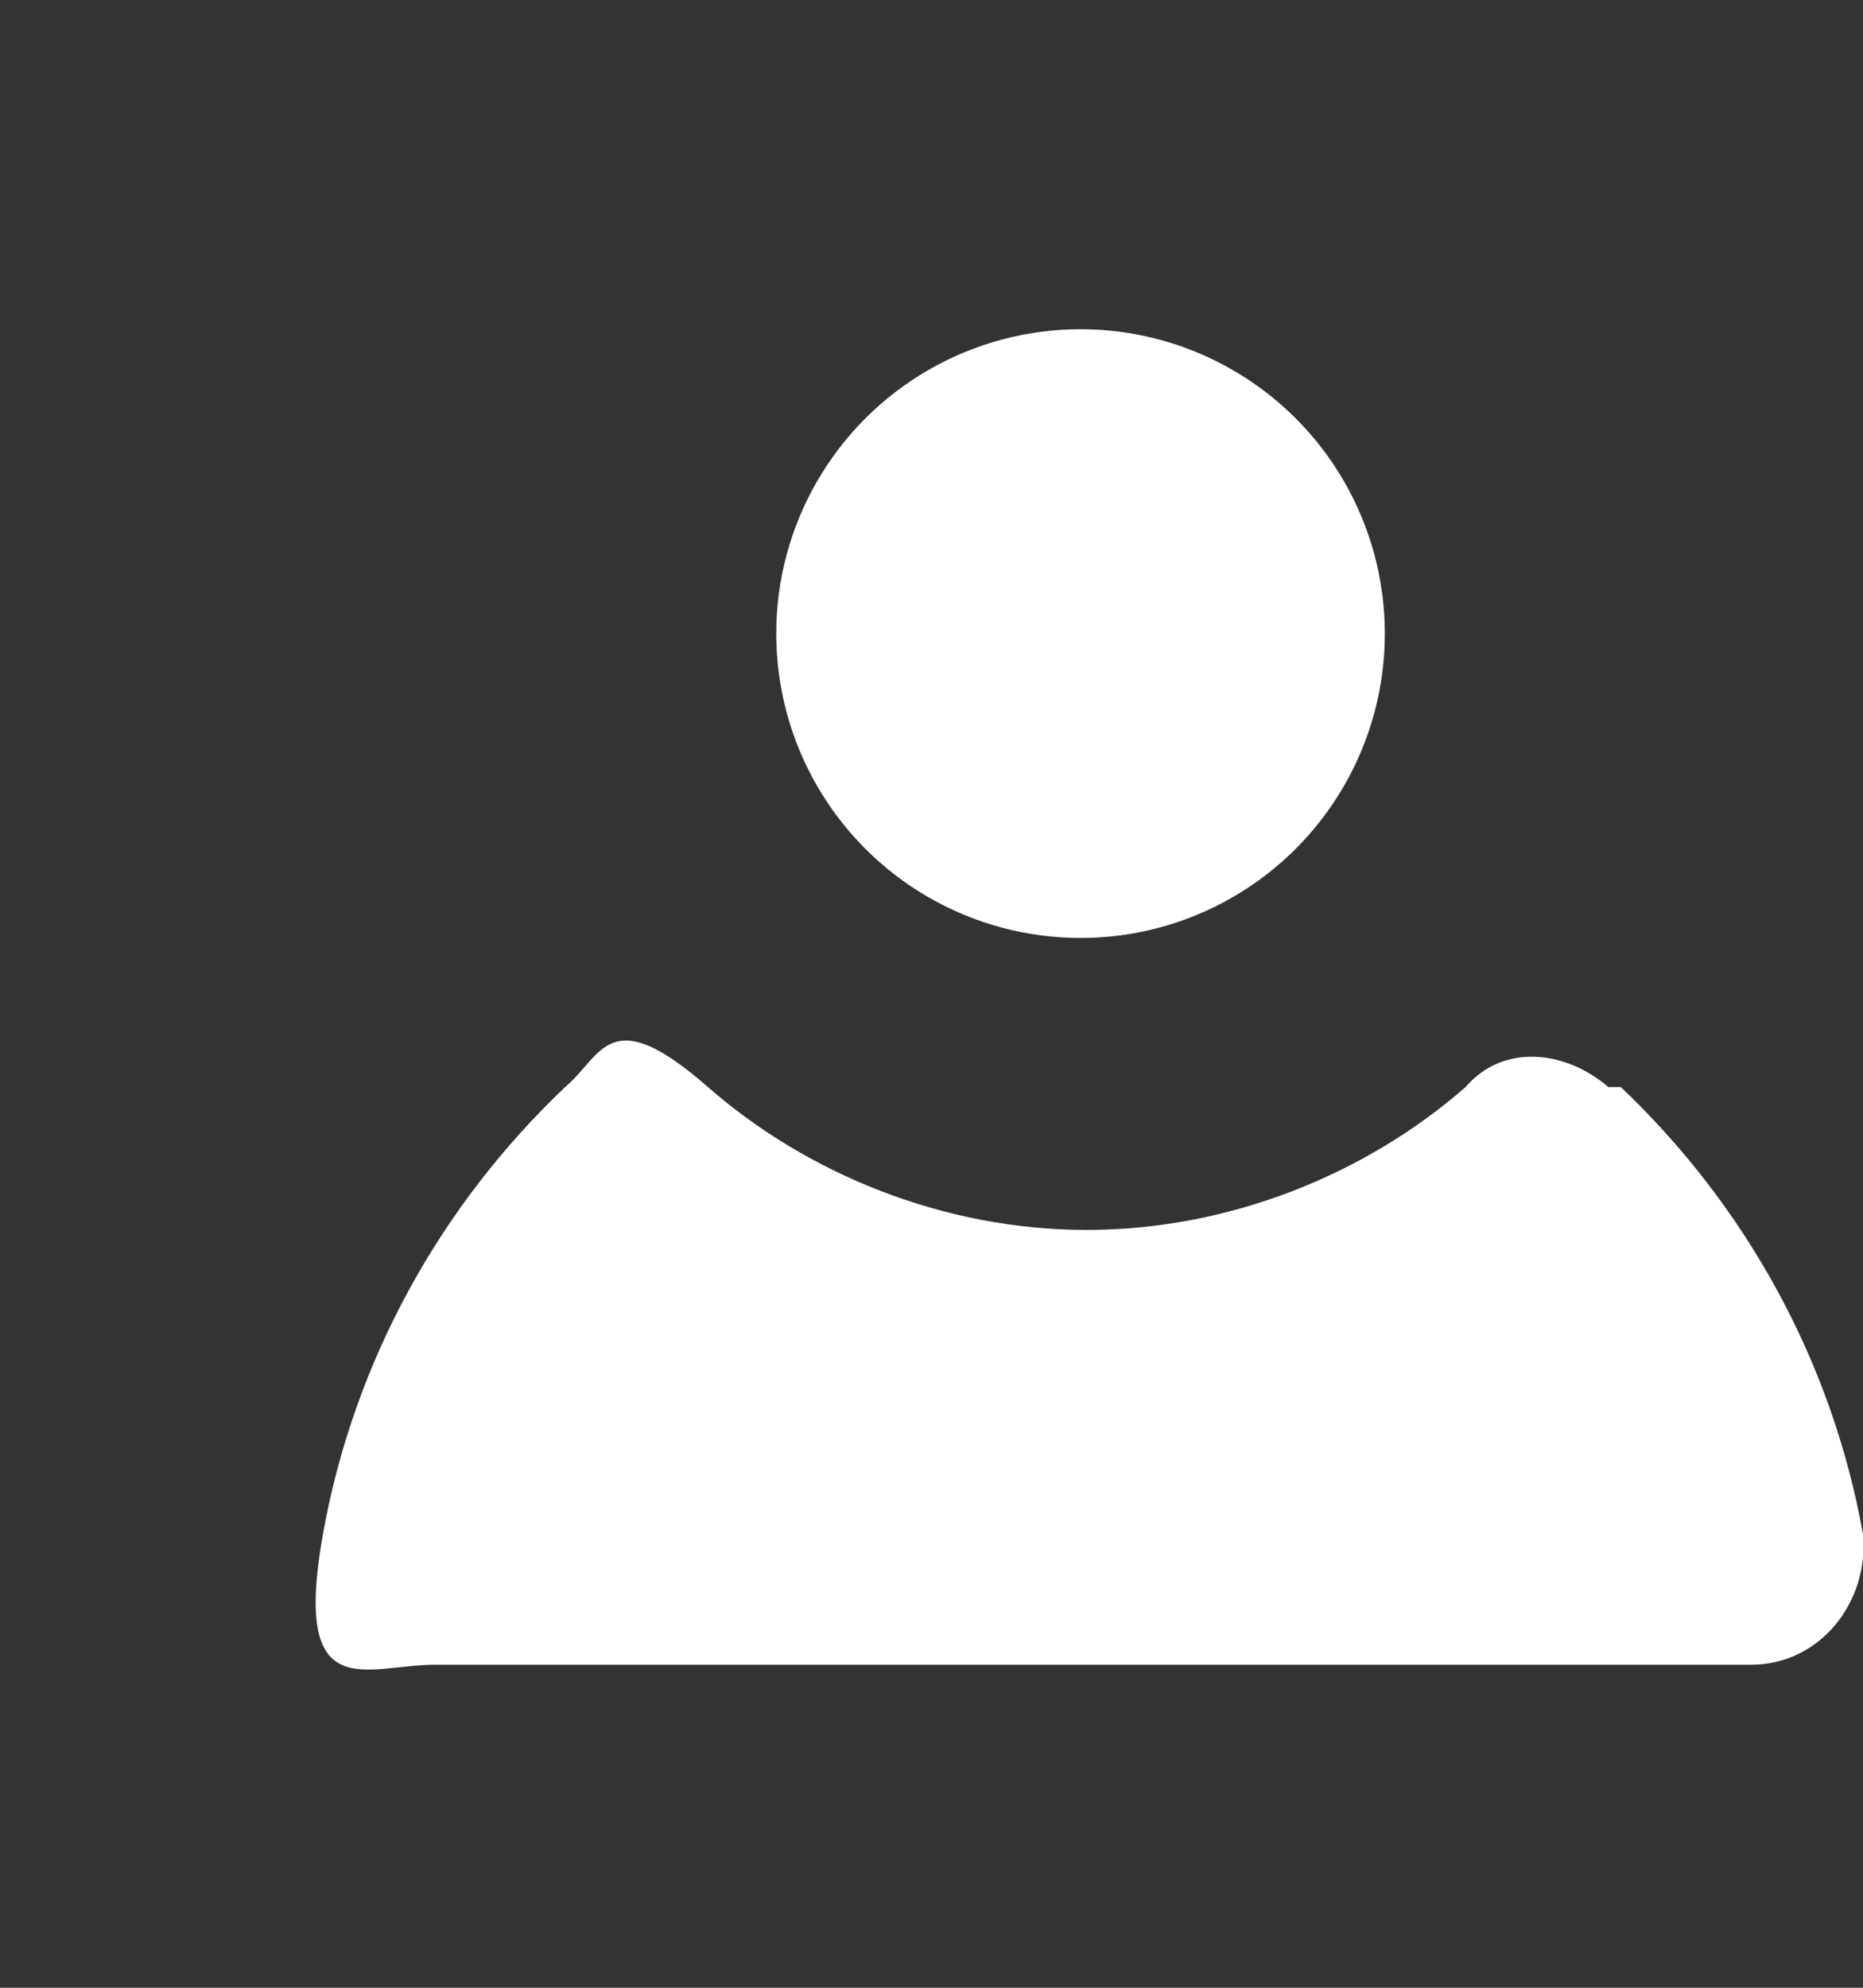 <?xml version="1.0" encoding="UTF-8"?>
<svg id="b" xmlns="http://www.w3.org/2000/svg" version="1.1" viewBox="0 0 30 32">
  <rect x="0" y="0" width="30" height="32" fill="#333333" stroke="none"/>
  <defs>
    <style>
      .cls-1 {
        fill: #fff;
        stroke-width: 0px;
      }
    </style>
  </defs>
  <path class="cls-1" d="M25.9,17.5c-.7-.6-1.7-.7-2.3,0-1.6,1.4-3.8,2.3-6.1,2.3s-4.5-.9-6.1-2.3-1.7-.5-2.3,0c-2,1.9-3.4,4.4-3.9,7.2s.7,2.1,1.8,2.1h21.2c1.1,0,1.9-1,1.8-2.1-.5-2.8-1.9-5.3-3.9-7.2h-.2Z"/>
  <circle class="cls-1" cx="17.4" cy="10.2" r="4.9"/>
</svg>